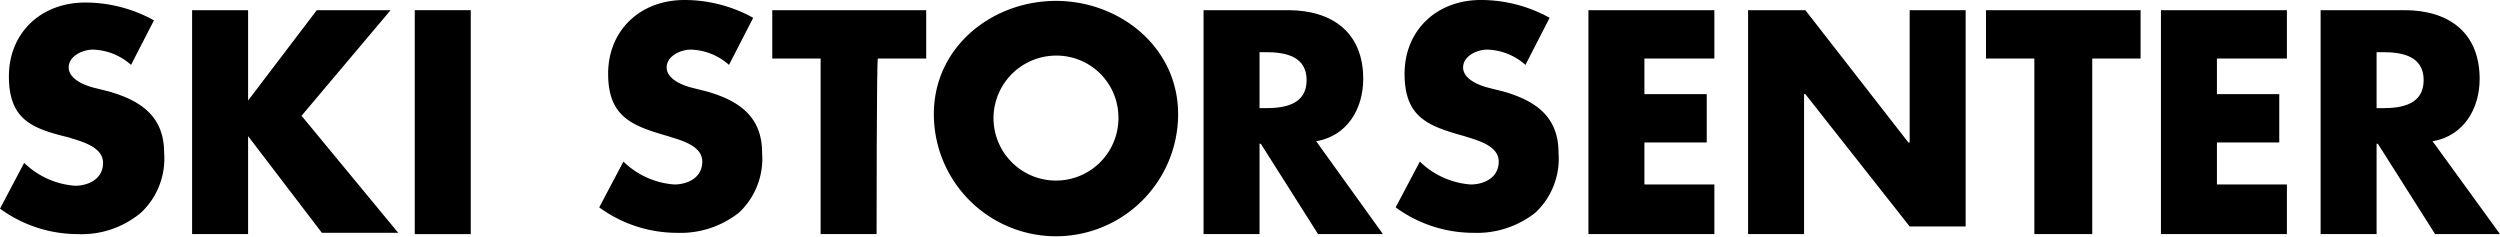 <svg xmlns="http://www.w3.org/2000/svg" width="196.5" height="18.6" viewBox="0 0 196.5 18.6">
  <g>
    <path d="M12.05,39.13a4.71,4.71,0,0,0-3-1.2c-.8,0-1.9.5-1.9,1.4s1.2,1.4,2,1.6l1.2.3c2.4.7,4.3,1.9,4.3,4.8a5.83,5.83,0,0,1-1.8,4.7,7.25,7.25,0,0,1-5,1.7,10.36,10.36,0,0,1-6.1-2l1.9-3.6a6.39,6.39,0,0,0,4,1.8c1,0,2.2-.5,2.2-1.8s-1.8-1.7-2.7-2c-2.9-.7-4.7-1.4-4.7-4.8s2.5-5.8,6-5.8a11.14,11.14,0,0,1,5.4,1.4Z" transform="translate(-1.75 -34.03)"/>
    <path d="M26.65,34.83h5.8l-7,8.3,7.6,9.2h-6l-5.8-7.6h0v7.7h-4.4V34.83h4.4v7.1h0Z" transform="translate(-1.75 -34.03)"/>
    <path d="M38.75,52.43h-4.4V34.83h4.4Z" transform="translate(-1.75 -34.03)"/>
    <path d="M59.05,39.13a4.71,4.71,0,0,0-3-1.2c-.8,0-1.9.5-1.9,1.4s1.2,1.4,2,1.6l1.2.3c2.4.7,4.3,1.9,4.3,4.8a5.83,5.83,0,0,1-1.8,4.7,7.41,7.41,0,0,1-4.9,1.6,10.36,10.36,0,0,1-6.1-2l1.9-3.6a6.39,6.39,0,0,0,4,1.8c1,0,2.2-.5,2.2-1.8s-1.8-1.7-2.7-2c-2.8-.8-4.7-1.5-4.7-4.9s2.5-5.8,6-5.8a11.14,11.14,0,0,1,5.4,1.4Z" transform="translate(-1.75 -34.03)"/>
    <path d="M70.65,52.43h-4.4V38.63h-3.8v-3.8h12.1v3.8h-3.8C70.65,38.63,70.65,52.43,70.65,52.43Z" transform="translate(-1.75 -34.03)"/>
    <path d="M94.35,43a9.6,9.6,0,1,1-19.2,0c0-5.3,4.6-8.9,9.6-8.9S94.35,37.73,94.35,43Zm-14.5,0a4.91,4.91,0,1,0,9.8,0,4.86,4.86,0,0,0-4.9-4.6A4.93,4.93,0,0,0,79.85,43Z" transform="translate(-1.75 -34.03)"/>
    <path d="M110.45,52.43h-5.1l-4.5-7.1h-.1v7.1h-4.4V34.83H103c3.4,0,5.9,1.7,5.9,5.4,0,2.4-1.3,4.5-3.7,4.9Zm-9.7-9.9h.5c1.5,0,3.2-.3,3.2-2.2s-1.7-2.2-3.2-2.2h-.5Z" transform="translate(-1.75 -34.03)"/>
    <path d="M121.65,39.13a4.71,4.71,0,0,0-3-1.2c-.8,0-1.9.5-1.9,1.4s1.2,1.4,2,1.6l1.2.3c2.4.7,4.3,1.9,4.3,4.8a5.83,5.83,0,0,1-1.8,4.7,7.41,7.41,0,0,1-4.9,1.6,10.36,10.36,0,0,1-6.1-2l1.9-3.6a6.39,6.39,0,0,0,4,1.8c1,0,2.2-.5,2.2-1.8s-1.8-1.7-2.7-2c-2.9-.8-4.7-1.5-4.7-4.9s2.5-5.8,6-5.8a11.14,11.14,0,0,1,5.4,1.4Z" transform="translate(-1.75 -34.03)"/>
    <path d="M131,38.63v2.8h4.9v3.8H131v3.3h5.5v3.9h-9.9V34.83h9.9v3.8Z" transform="translate(-1.75 -34.03)"/>
    <path d="M139.15,34.83h4.5l8.1,10.4h.1V34.83h4.4v17h-4.4l-8.2-10.4h-.1v11h-4.4Z" transform="translate(-1.75 -34.03)"/>
    <path d="M166.05,52.43h-4.4V38.63h-3.8v-3.8H170v3.8h-3.8v13.8Z" transform="translate(-1.75 -34.03)"/>
    <path d="M176,38.63v2.8h4.9v3.8H176v3.3h5.5v3.9h-9.9V34.83h9.9v3.8Z" transform="translate(-1.75 -34.03)"/>
    <path d="M198.25,52.43h-5.1l-4.5-7.1h-.1v7.1h-4.4V34.83h6.6c3.4,0,5.9,1.7,5.9,5.4,0,2.4-1.3,4.5-3.7,4.9Zm-9.7-9.9h.5c1.5,0,3.2-.3,3.2-2.2s-1.7-2.2-3.2-2.2h-.5Z" transform="translate(-1.75 -34.03)"/>
  </g>
</svg>
